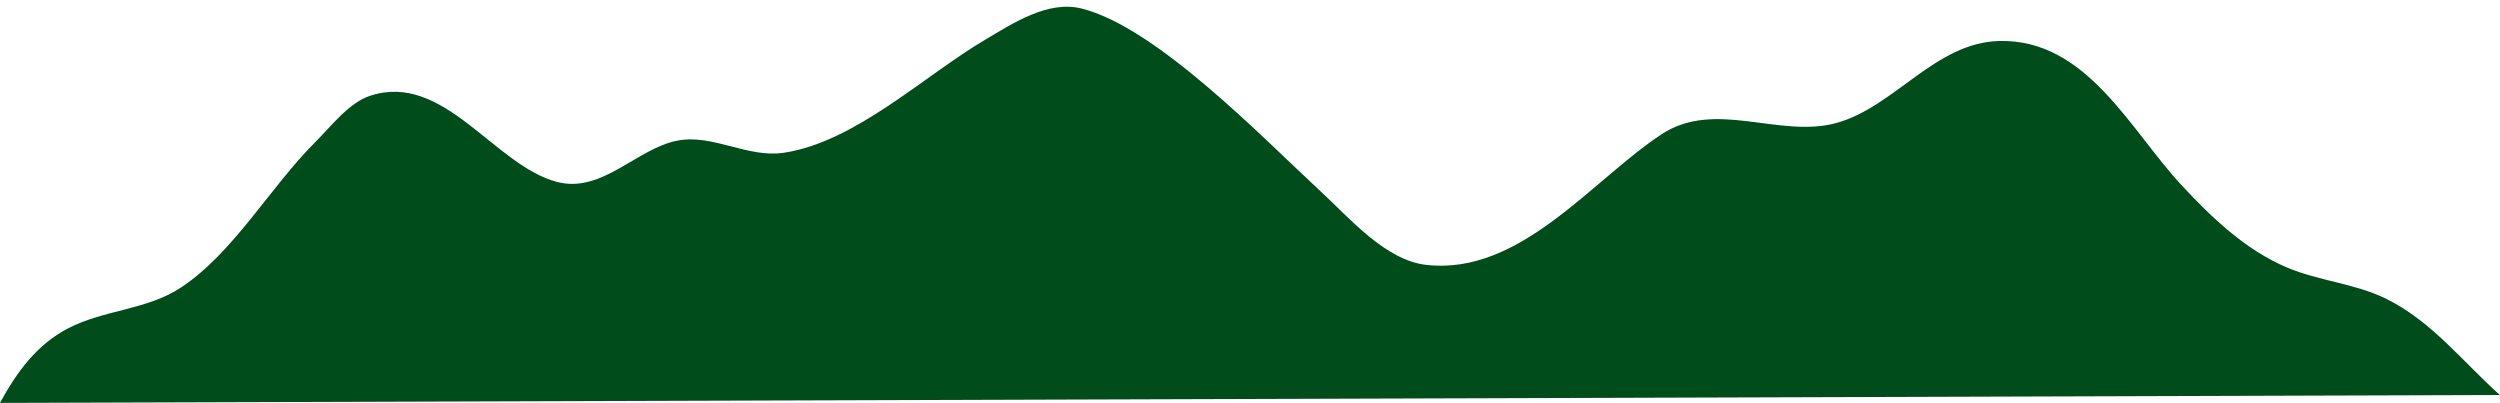 <?xml version="1.0" encoding="UTF-8" standalone="no"?><svg xmlns="http://www.w3.org/2000/svg" xmlns:xlink="http://www.w3.org/1999/xlink" clip-rule="evenodd" fill="#004c1a" fill-rule="evenodd" height="70" preserveAspectRatio="xMidYMid meet" stroke-linejoin="round" stroke-miterlimit="2" version="1" viewBox="0.3 -0.7 434.4 70.0" width="434.4" zoomAndPan="magnify"><g id="change1_1"><path d="M2058.29,254.312C2061.21,248.991 2064.63,244.207 2070.17,241.335C2076.39,238.113 2083.84,238.166 2089.74,234.264C2098.89,228.217 2105.3,216.729 2113.11,208.966C2115.74,206.346 2118.9,202.166 2122.59,200.948C2135.43,196.698 2144.17,213.078 2155.11,215.918C2162.93,217.946 2168.93,210.107 2176,208.734C2182.16,207.537 2188.17,211.793 2194.5,210.843C2206.91,208.981 2218.86,197.479 2229.45,191.221C2234.23,188.399 2240.33,184.328 2246.19,185.771C2259.19,188.976 2277.63,208.174 2287.77,217.546C2292.71,222.106 2299.02,229.526 2306.11,230.328C2322.48,232.18 2334.87,215.617 2347.05,207.606C2356.29,201.539 2367.49,208.341 2377.28,205.701C2387.48,202.951 2394.51,191.704 2405.67,191.424C2420.87,191.043 2428.43,206.872 2437.35,216.458C2442.64,222.141 2448.43,227.7 2455.67,230.773C2461.22,233.123 2467.33,233.514 2472.78,236.151C2480.73,239.992 2486.26,247.194 2492.67,252.932L2058.29,254.312Z" transform="translate(-2058 -185)"/></g></svg>